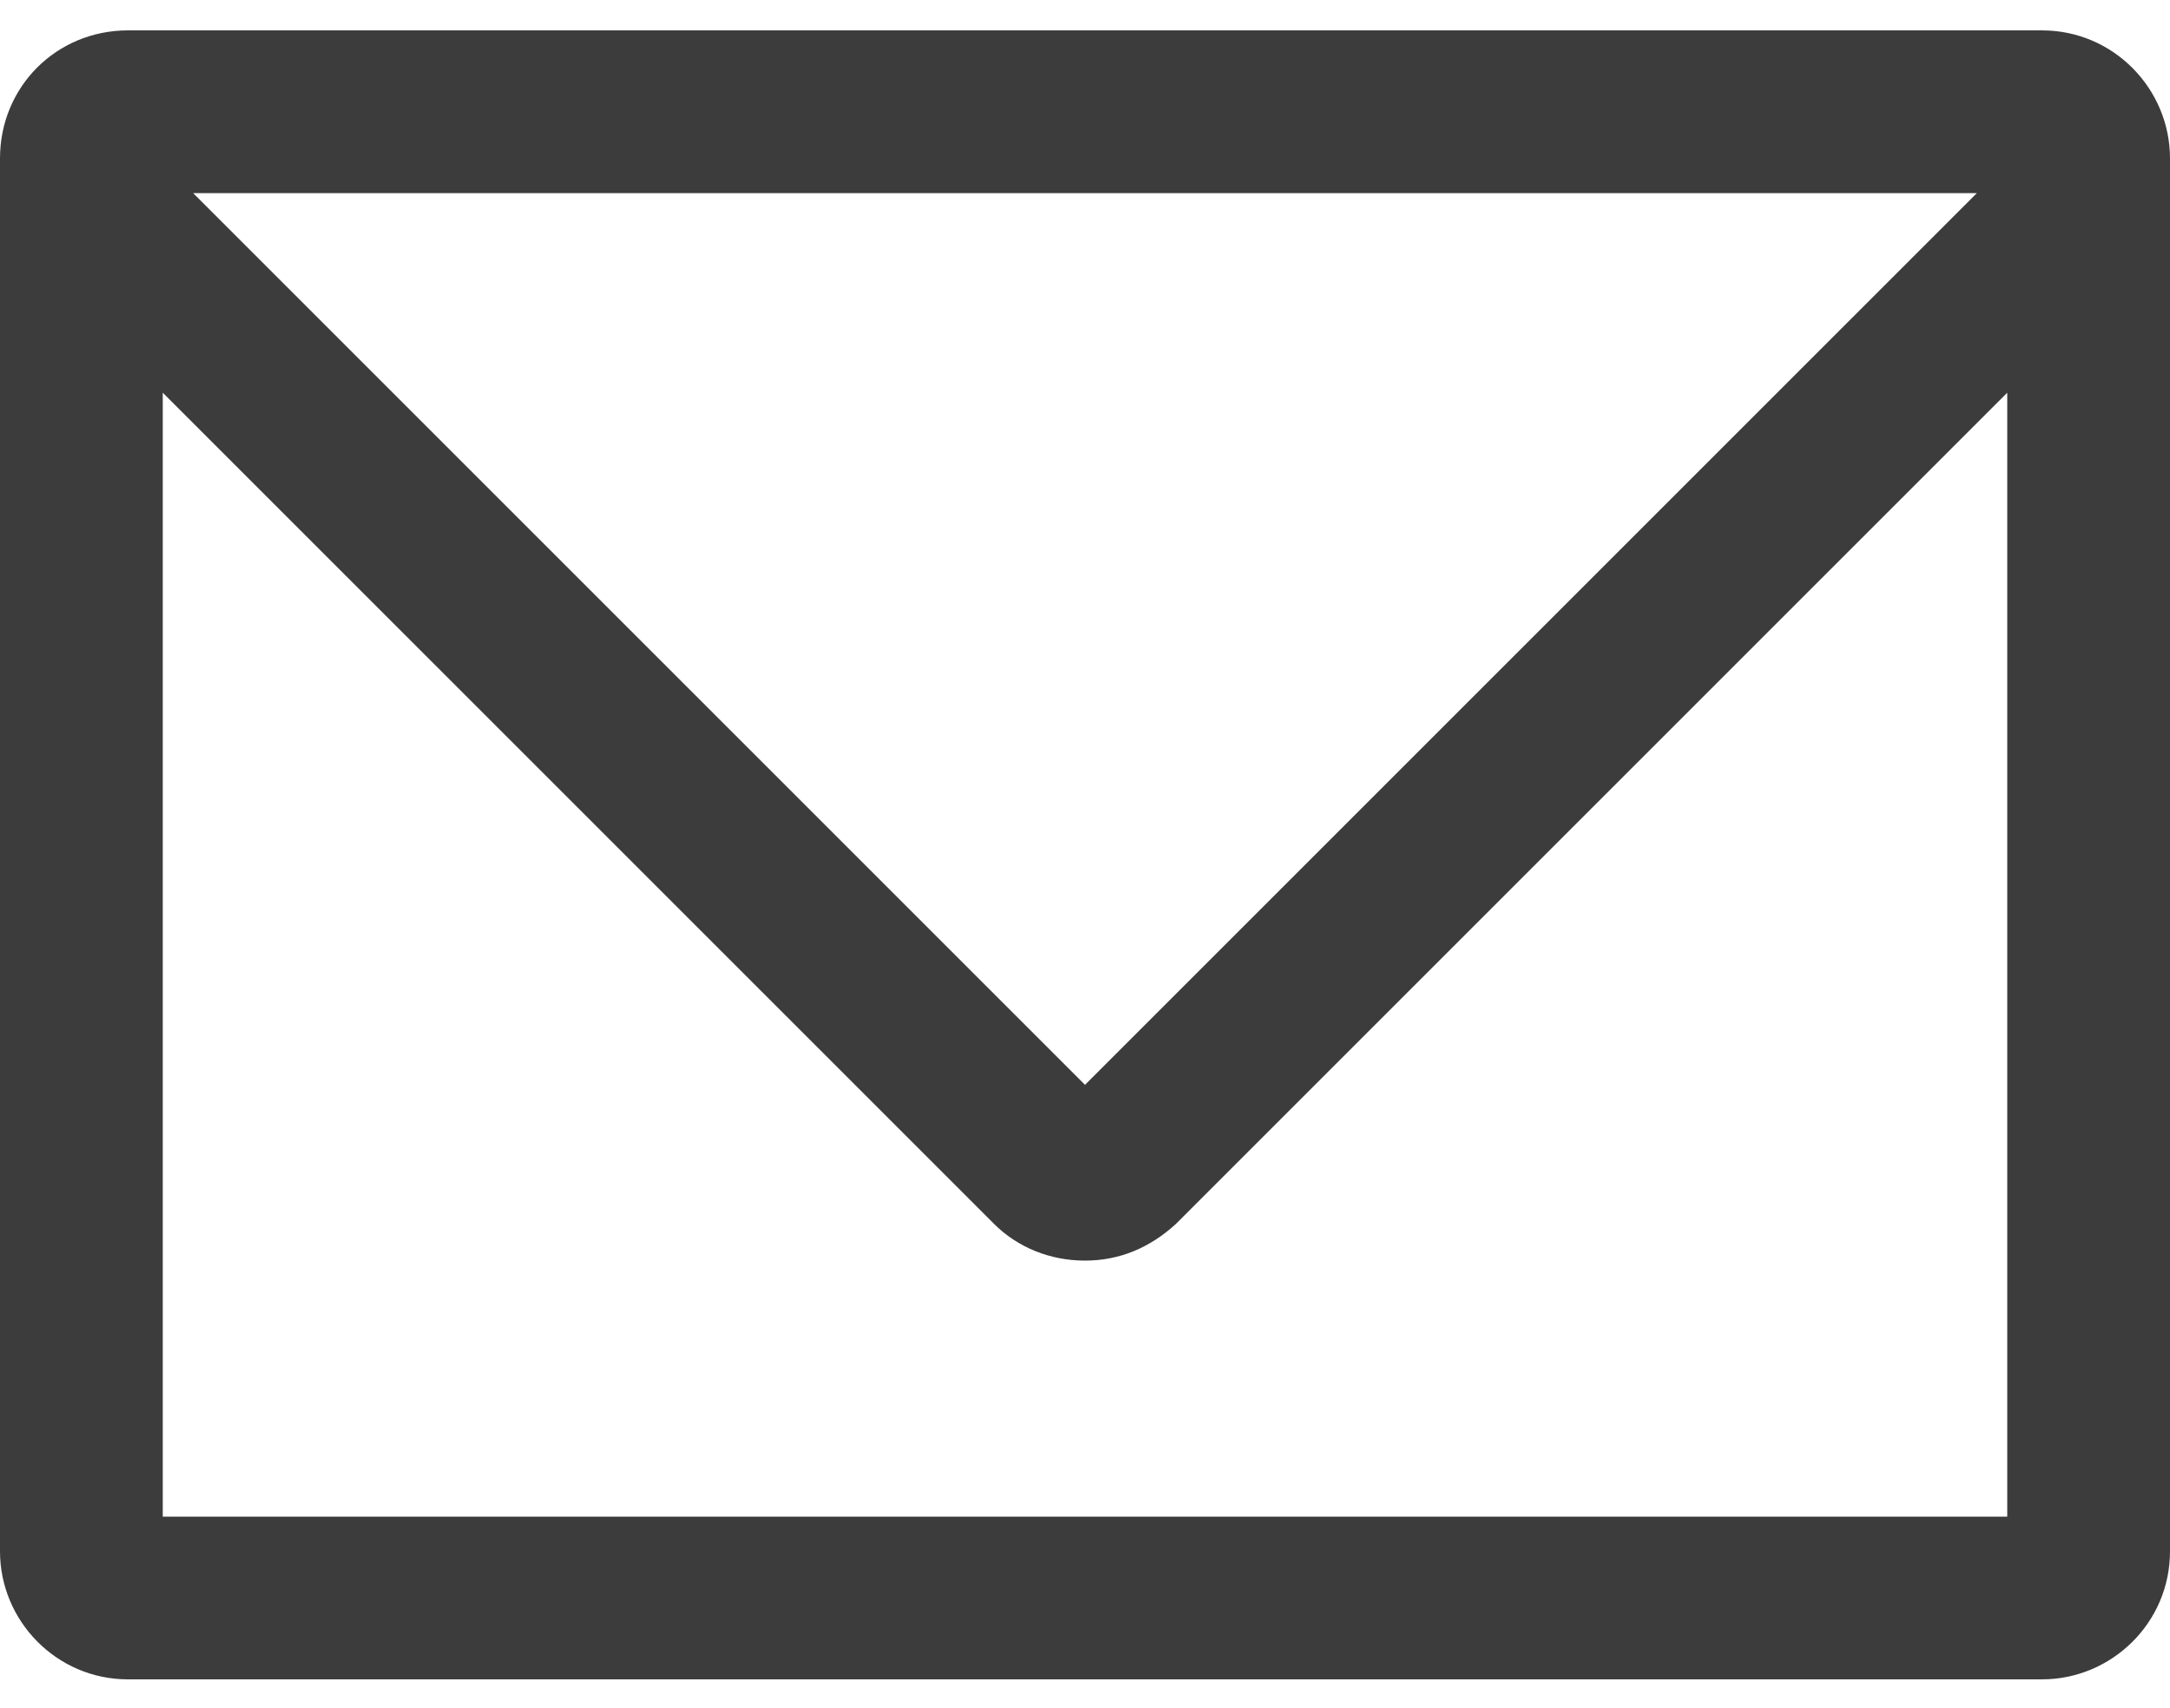 <?xml version="1.0" encoding="UTF-8"?>
<svg id="_レイヤー_1" xmlns="http://www.w3.org/2000/svg" version="1.1" viewBox="0 0 100 78.7">
  <!-- Generator: Adobe Illustrator 29.0.0, SVG Export Plug-In . SVG Version: 2.1.0 Build 186)  -->
  <defs>
    <style>
      .st0 {
        fill: #3c3c3c;
      }
    </style>
  </defs>
  <path class="st0" d="M94.1,1.4H5.9C2.6,1.4,0,4,0,7.3v64.2c0,3.2,2.6,5.9,5.9,5.9h88.2c3.2,0,5.9-2.6,5.9-5.9V7.3c0-3.2-2.6-5.9-5.9-5.9ZM91.1,8.9l-41.1,41.1L8.9,8.9h82.2ZM7.5,69.8V18.1l38.3,38.3c1.1,1.1,2.6,1.7,4.2,1.7s3-.6,4.2-1.7l38.3-38.3v51.8H7.5Z"/>
</svg>
